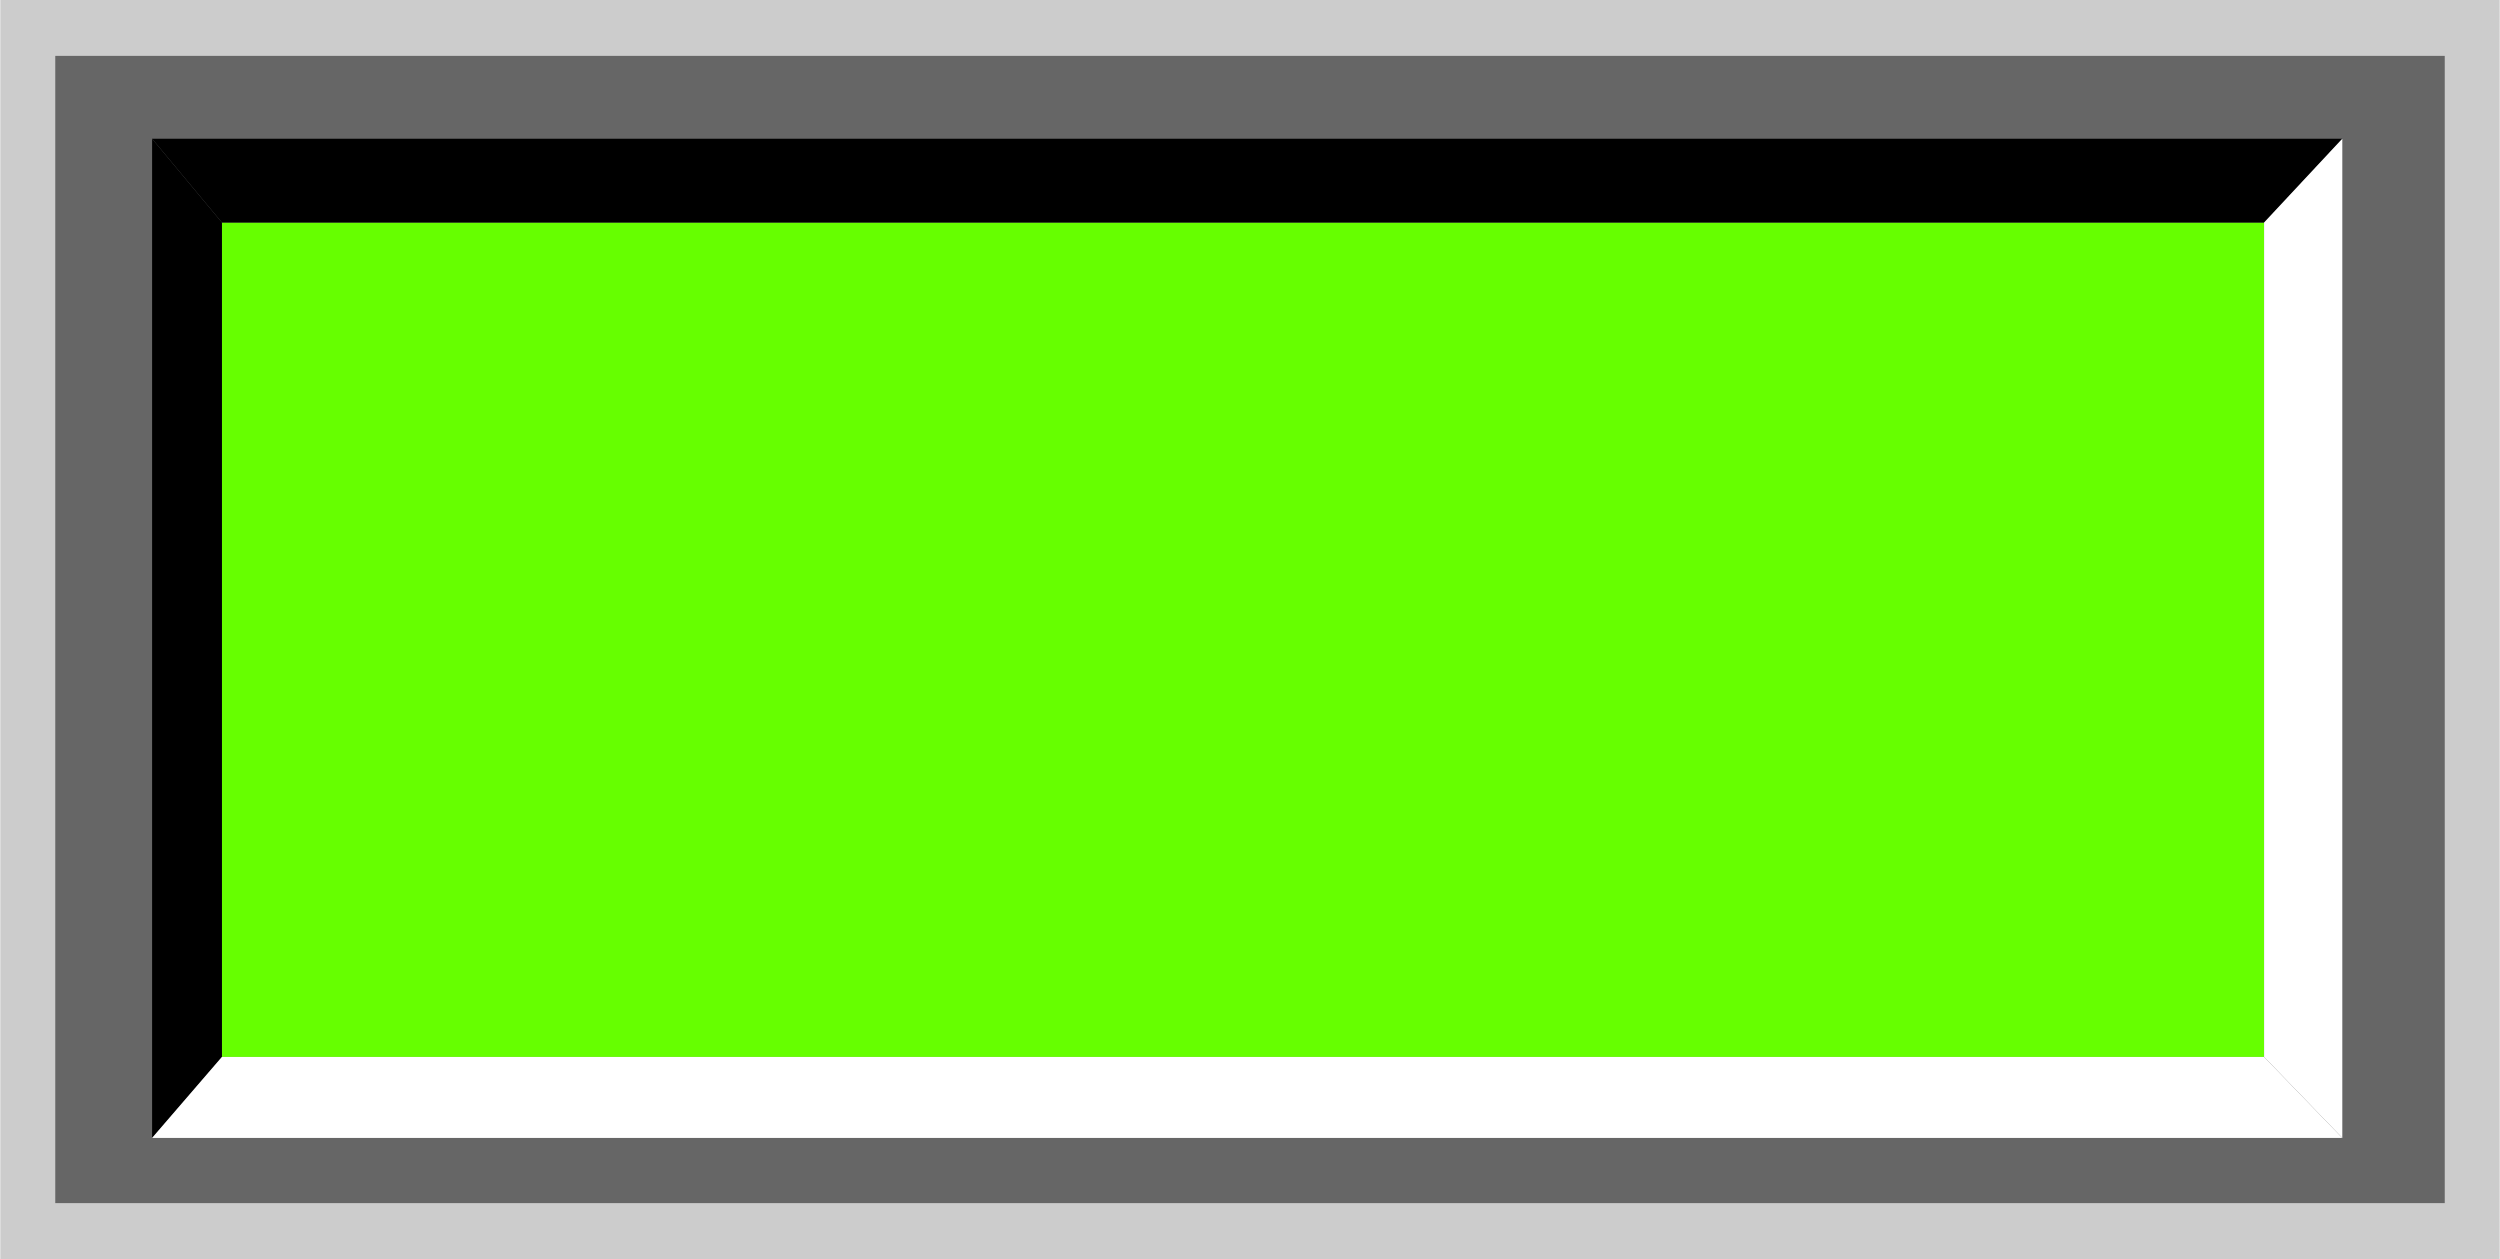 <!--?xml version="1.0" encoding="UTF-8" standalone="no"?-->
<!-- Creator: CorelDRAW -->

<svg xmlns:dc="http://purl.org/dc/elements/1.1/" xmlns:cc="http://creativecommons.org/ns#" xmlns:rdf="http://www.w3.org/1999/02/22-rdf-syntax-ns#" xmlns:svg="http://www.w3.org/2000/svg" xmlns="http://www.w3.org/2000/svg" xmlns:sodipodi="http://sodipodi.sourceforge.net/DTD/sodipodi-0.dtd" xmlns:inkscape="http://www.inkscape.org/namespaces/inkscape" xml:space="preserve" width="27.8mm" height="14mm" style="shape-rendering:geometricPrecision; text-rendering:geometricPrecision; image-rendering:optimizeQuality; fill-rule:evenodd; clip-rule:evenodd" viewBox="0 0 2.684 1.352" id="svg2" version="1.1" inkscape:version="0.48.3.1 r9886" sodipodi:docname="73.svg"><sodipodi:namedview pagecolor="#ffffff" bordercolor="#666666" borderopacity="1" objecttolerance="10" gridtolerance="10" guidetolerance="10" inkscape:pageopacity="0" inkscape:pageshadow="2" inkscape:window-width="1440" inkscape:window-height="844" id="namedview24" showgrid="false" inkscape:zoom="8.8118306" inkscape:cx="34.02729" inkscape:cy="27.020605" inkscape:window-x="-4" inkscape:window-y="-4" inkscape:window-maximized="1" inkscape:current-layer="svg2"></sodipodi:namedview>
 <defs id="defs4">
  <style type="text/css" id="style6">
   
    .fil3 {fill:black}
    .fil4 {fill:white}
    .fil1 {fill:#999999}
    .fil2 {fill:#B2B2B2}
    .fil0 {fill:#CCCCCC}
   
  </style>
 
  
  
  
  
  
  
  
  
 </defs>
 <g id="shadow" inkscape:label="#g3010"><rect class="fil0" width="2.684" height="1.352" id="rect10" x="0" y="0" style="fill: rgb(204, 204, 204);"></rect></g><g id="dark" inkscape:label="#g3013"><rect class="fil1" x="0.059" y="0.06" width="2.566" height="1.232" id="rect12" style="fill: rgb(102, 102, 102);"></rect></g><g id="light" inkscape:label="#g3016"><rect class="fil2" x="0.238" y="0.239" width="2.193" height="0.896" id="rect14" style="fill: rgb(102, 255, 0);"></rect></g><polygon style="fill:#000000" id="polygon16" points="0.163,0.149 0.163,1.222 0.238,1.135 0.238,0.239 " class="fil3"></polygon><polygon style="fill:#000000" id="polygon18" points="2.515,0.149 0.163,0.149 0.238,0.239 2.431,0.239 " class="fil3"></polygon><polygon style="fill:#ffffff" id="polygon20" points="0.163,1.222 2.515,1.222 2.431,1.135 0.238,1.135 " class="fil4"></polygon><polygon style="fill:#ffffff" id="polygon22" points="2.515,1.222 2.515,0.149 2.431,0.239 2.431,1.135 " class="fil4"></polygon>
</svg>
